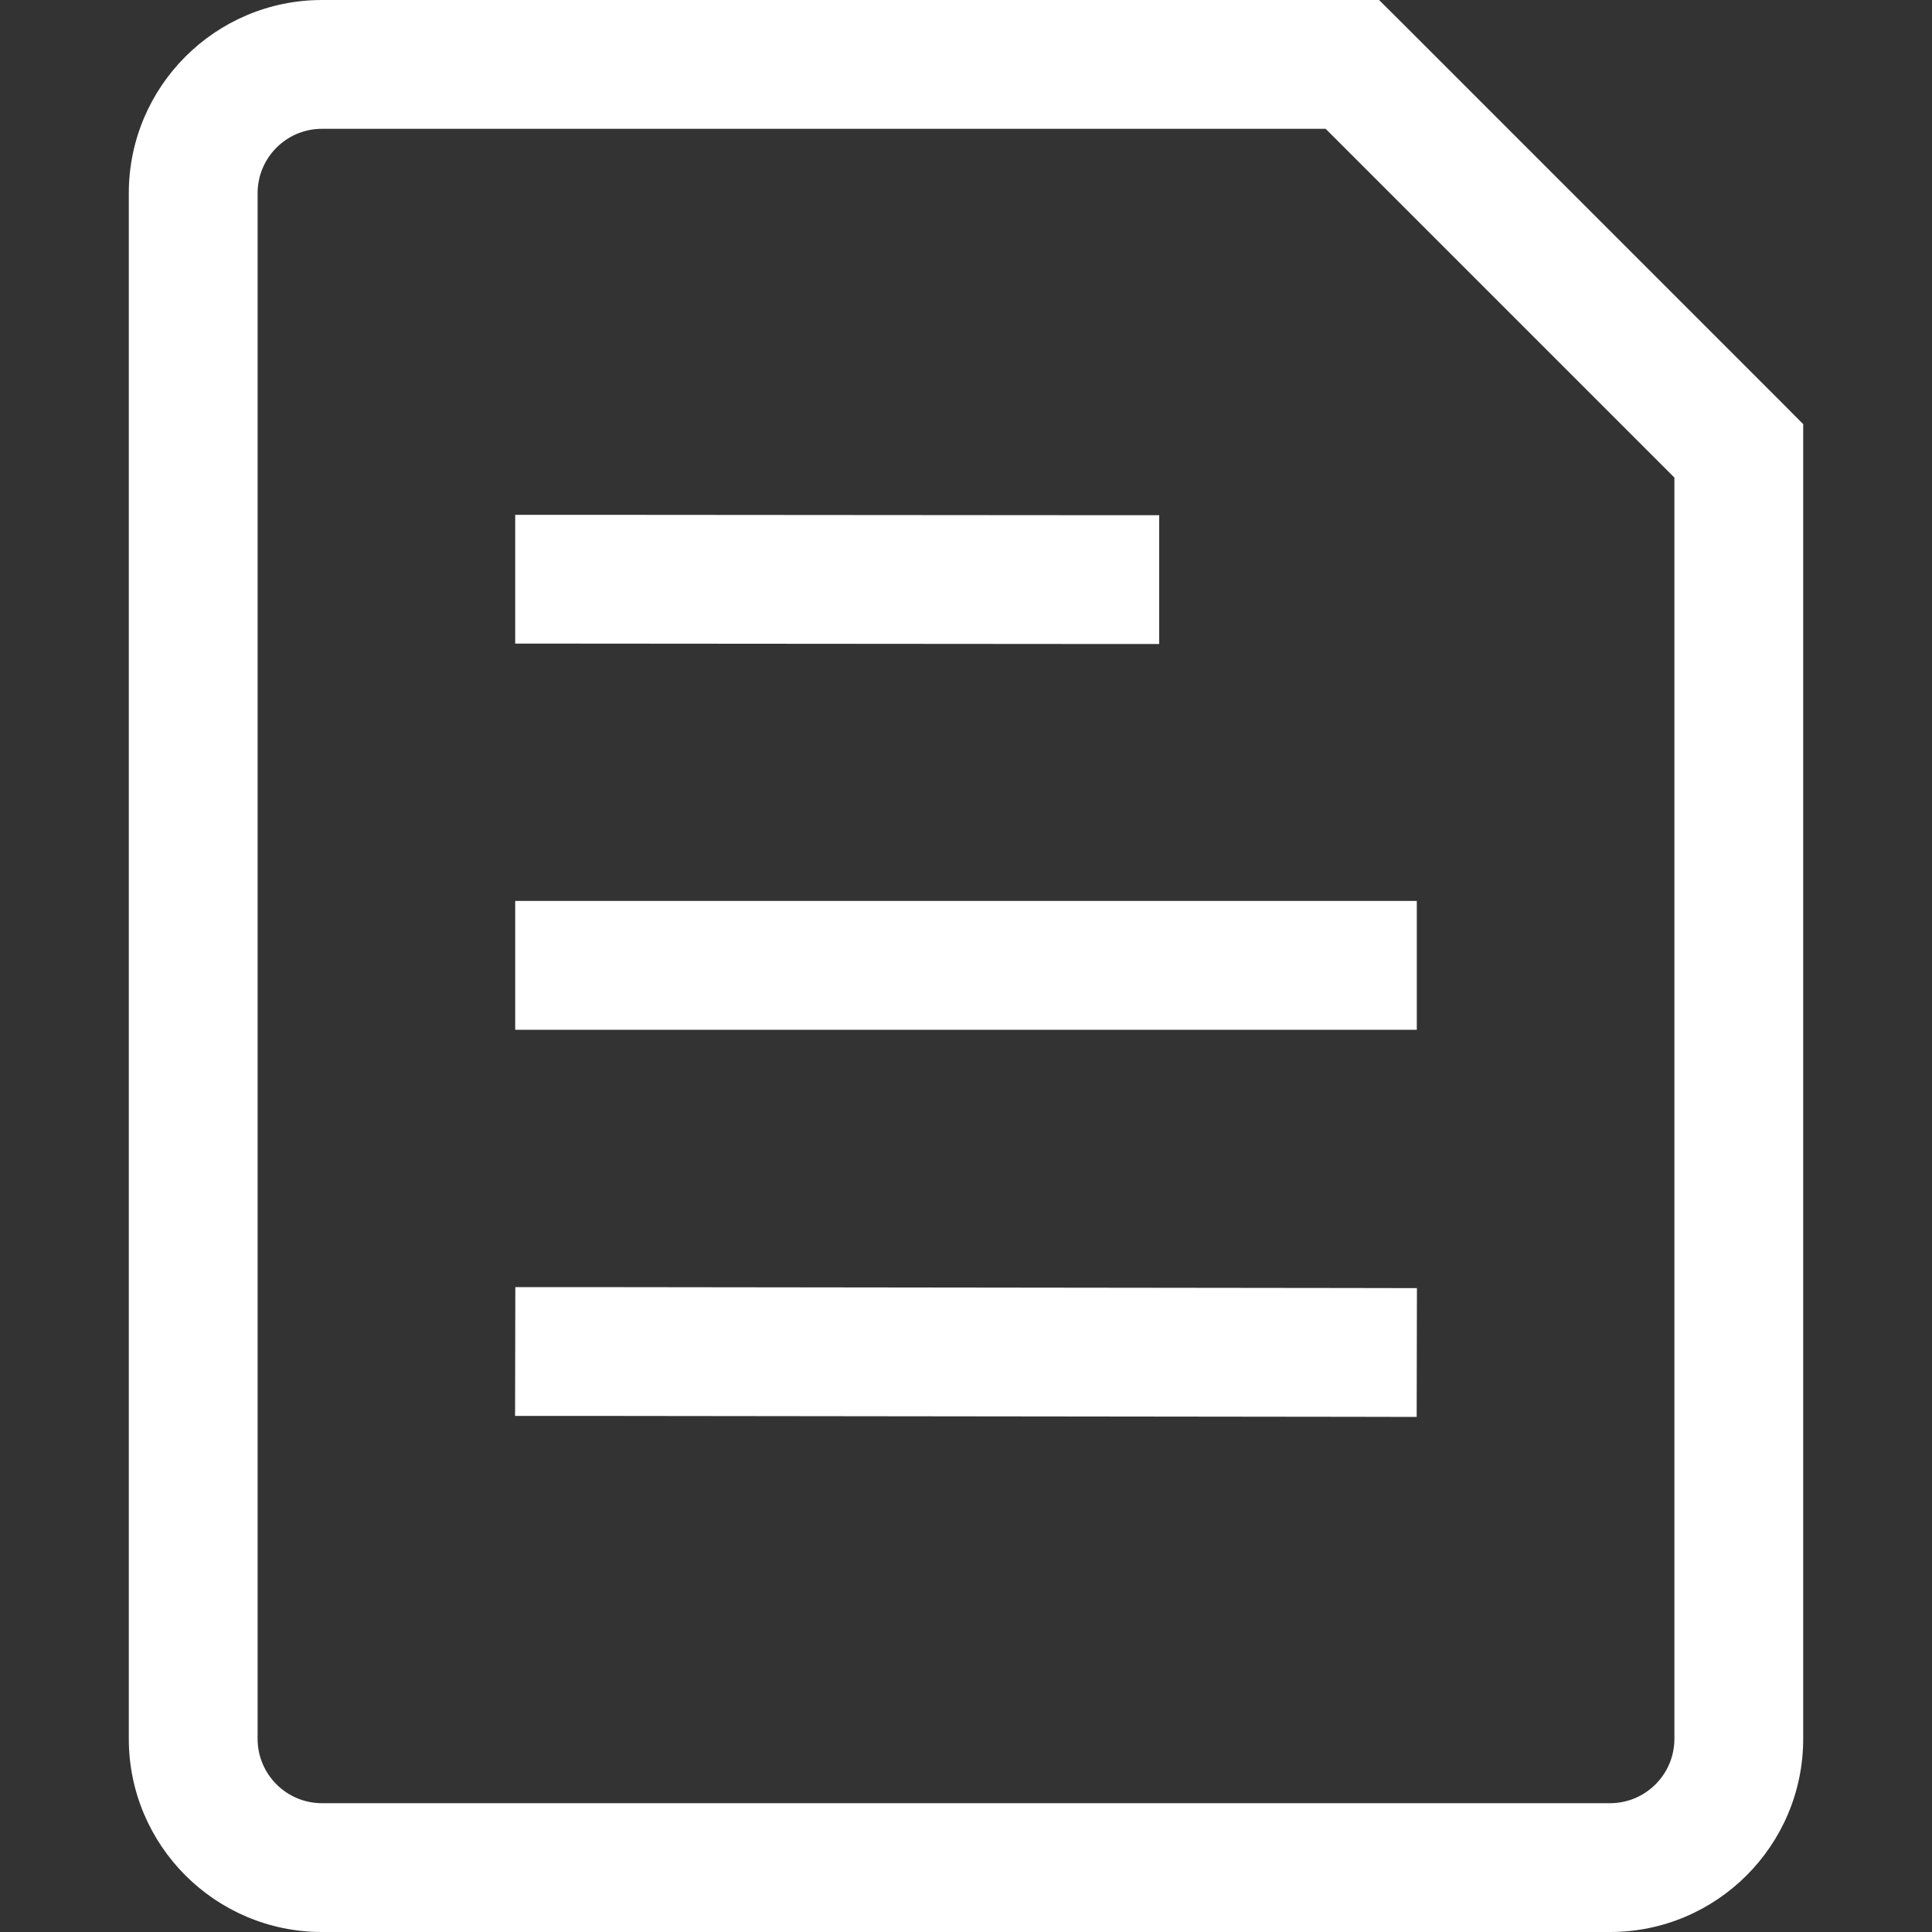 <?xml version="1.0" encoding="utf-8"?><!-- Uploaded to: SVG Repo, www.svgrepo.com, Generator: SVG Repo Mixer Tools -->
<svg width="800px" height="800px" viewBox="0 0 15 15" fill="none" xmlns="http://www.w3.org/2000/svg">
<rect x="0" y="0" width="15" height="15" fill="#333333" stroke="none"/>
<path d="M4.5 6.995H4V7.995H4.5V6.995ZM10.5 7.995H11V6.995H10.5V7.995ZM4.501 9.993L4.001 9.993L3.999 10.993L4.499 10.993L4.501 9.993ZM10.499 11L10.999 11.001L11.001 10.001L10.501 10L10.499 11ZM4.5 3.997L4 3.997L4 4.997L4.5 4.997L4.5 3.997ZM8.5 5L9 5L9 4L8.5 4L8.5 5ZM10.5 0.5L10.854 0.146L10.707 0H10.5V0.5ZM13.5 3.5H14V3.293L13.854 3.146L13.5 3.5ZM4.5 7.995H10.5V6.995H4.5V7.995ZM4.499 10.993L10.499 11L10.501 10L4.501 9.993L4.499 10.993ZM4.5 4.997L8.5 5L8.5 4L4.5 3.997L4.5 4.997ZM12.5 14H2.5V15H12.5V14ZM2 13.5V1.5H1V13.5H2ZM2.5 1H10.5V0H2.5V1ZM13 3.5V13.5H14V3.5H13ZM10.146 0.854L13.146 3.854L13.854 3.146L10.854 0.146L10.146 0.854ZM2.5 14C2.224 14 2 13.776 2 13.5H1C1 14.328 1.672 15 2.5 15V14ZM12.5 15C13.328 15 14 14.328 14 13.5H13C13 13.776 12.776 14 12.5 14V15ZM2 1.5C2 1.224 2.224 1 2.5 1V0C1.672 0 1 0.672 1 1.5H2Z" fill="#ffffff"/>
</svg>